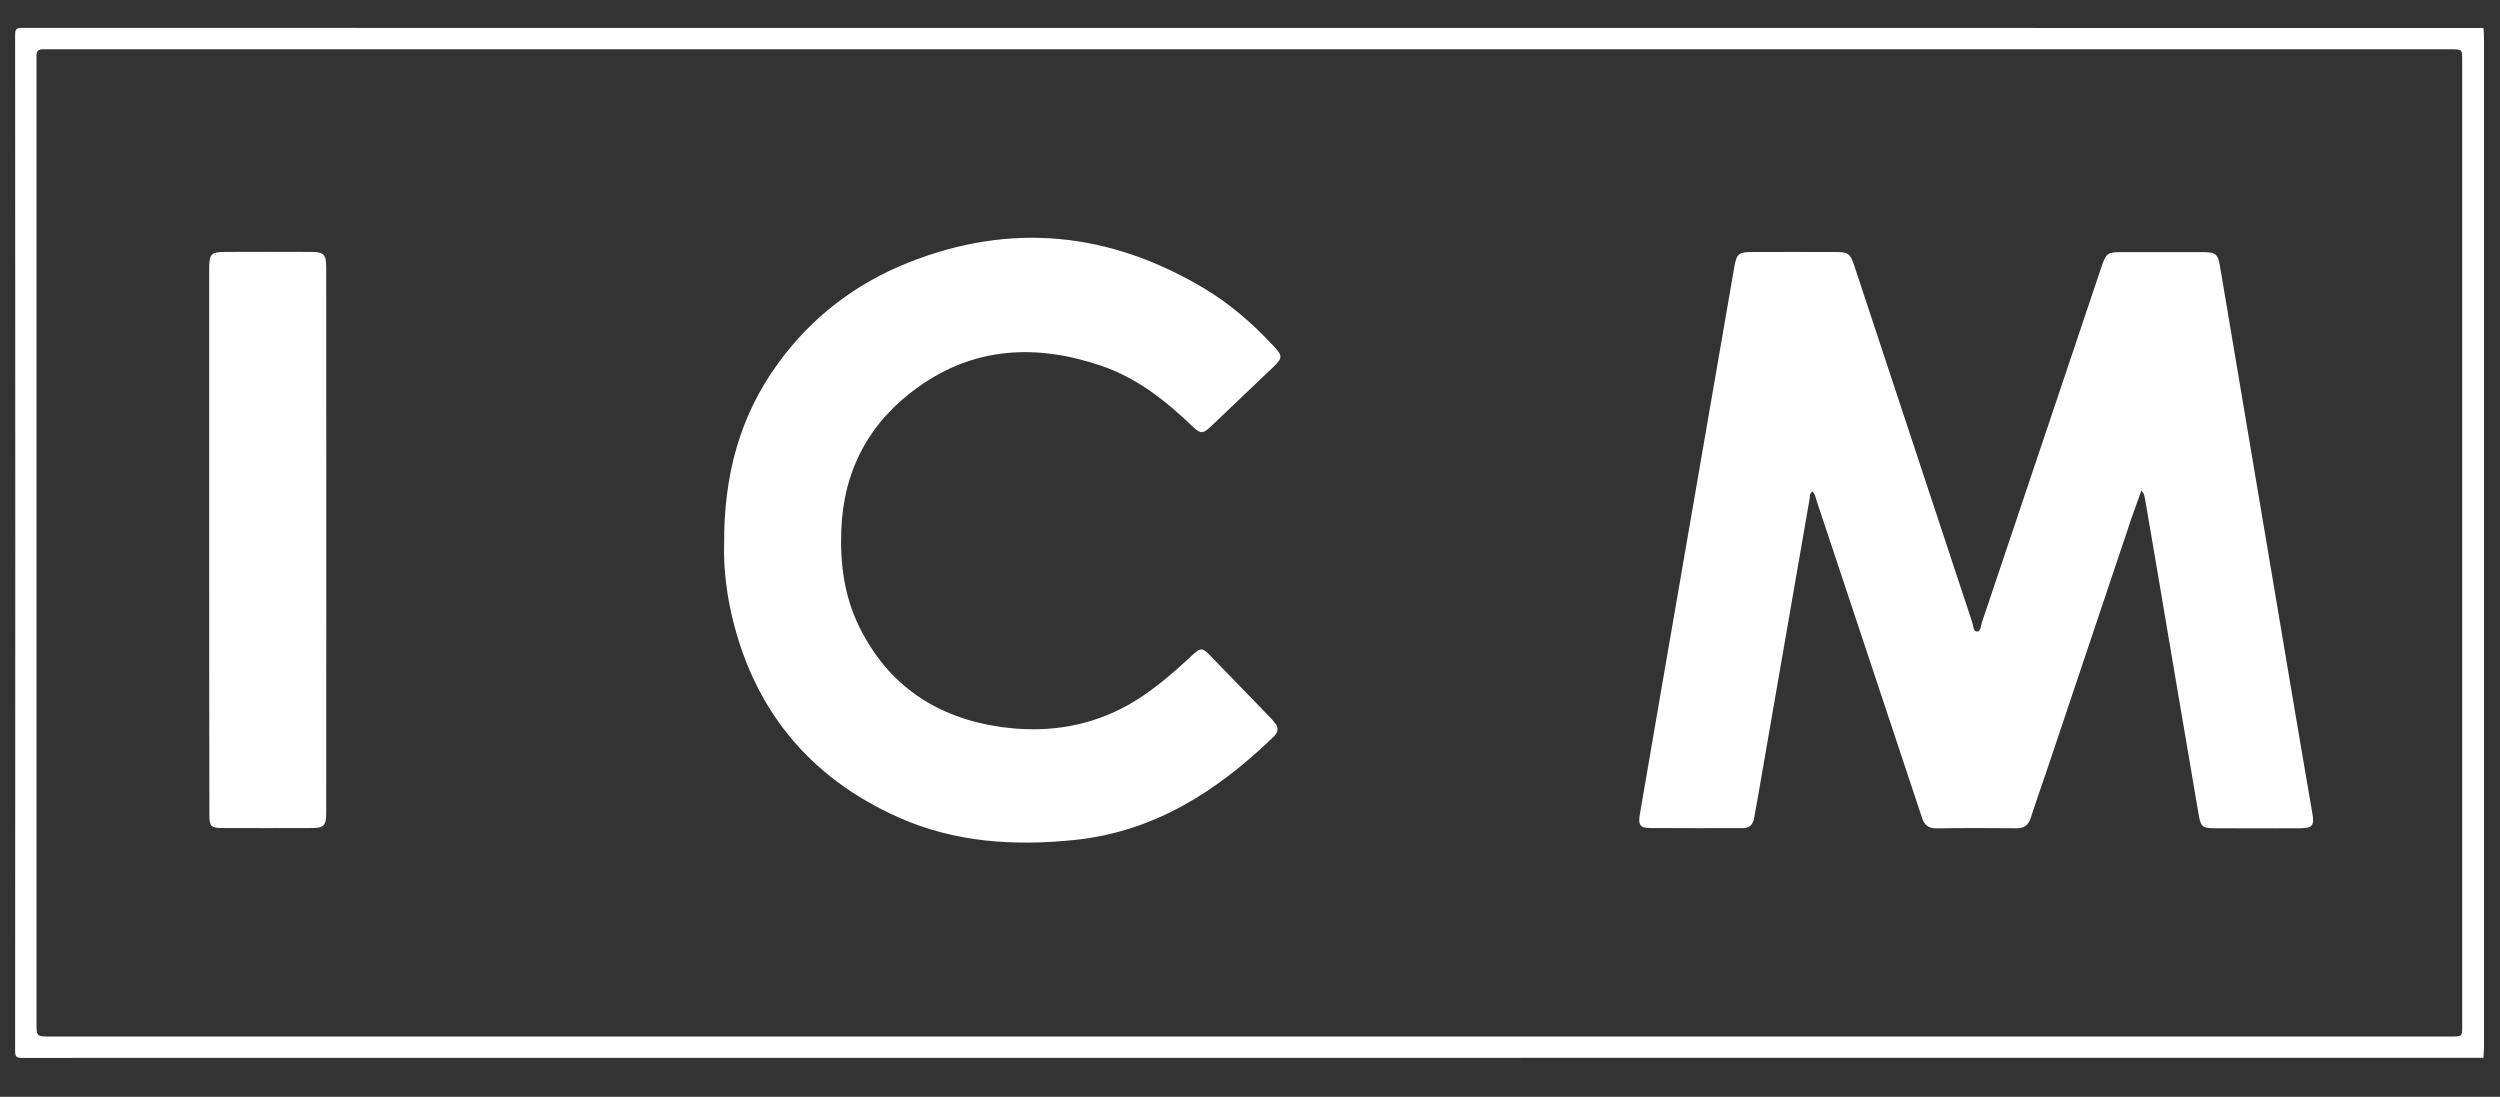 <?xml version="1.0" encoding="UTF-8"?> <svg xmlns="http://www.w3.org/2000/svg" width="155" height="68" viewBox="0 0 155 68" fill="none"><rect x="0" y="0" width="155" height="68" fill="#333333" stroke="none"/><g clip-path="url(#clip0_249_4506)"><path d="M153.975 65.583C103.101 65.583 52.234 65.583 1.361 65.59C1.019 65.59 0.938 65.515 0.938 65.167C0.951 44.164 0.951 23.162 0.938 2.152C0.938 1.811 1.013 1.729 1.361 1.729C52.234 1.735 103.101 1.735 153.975 1.735C153.988 1.947 154.009 2.159 154.009 2.378C154.009 23.23 154.009 44.082 154.009 64.934C154.002 65.153 153.981 65.365 153.975 65.583ZM77.446 64.265C102.281 64.265 127.103 64.265 151.939 64.265C152.656 64.265 152.656 64.265 152.656 63.602C152.656 43.638 152.656 23.674 152.656 3.717C152.656 3.061 152.649 3.061 151.986 3.054C151.898 3.054 151.802 3.054 151.713 3.054C102.206 3.054 52.692 3.054 3.192 3.054C3.021 3.054 2.857 3.061 2.687 3.054C2.393 3.04 2.249 3.163 2.263 3.464C2.27 3.614 2.263 3.771 2.263 3.922C2.263 23.749 2.263 43.57 2.263 63.397C2.263 64.265 2.263 64.265 3.144 64.265C27.912 64.265 52.679 64.265 77.446 64.265Z" fill="white"></path><path d="M132.766 30.418C132.547 31.026 132.342 31.579 132.151 32.133C130.395 37.359 128.646 42.579 126.89 47.806C126.562 48.776 126.213 49.746 125.906 50.716C125.762 51.167 125.496 51.352 125.031 51.352C123.378 51.338 121.725 51.331 120.078 51.359C119.559 51.365 119.313 51.16 119.156 50.675C117.7 46.275 116.231 41.875 114.769 37.475C114.052 35.309 113.328 33.151 112.61 30.985C112.556 30.814 112.535 30.622 112.371 30.472C112.193 30.575 112.221 30.759 112.2 30.903C111.134 37.024 110.075 43.146 109.016 49.268C108.934 49.746 108.839 50.231 108.757 50.716C108.688 51.126 108.47 51.345 108.046 51.345C106.119 51.345 104.193 51.352 102.259 51.338C101.685 51.331 101.556 51.133 101.672 50.484C102.321 46.713 102.963 42.941 103.619 39.17C104.917 31.64 106.215 24.118 107.52 16.589C107.67 15.728 107.787 15.626 108.654 15.626C110.356 15.619 112.05 15.619 113.751 15.626C114.612 15.626 114.715 15.701 114.988 16.541C117.42 23.893 119.852 31.244 122.285 38.603C122.353 38.808 122.339 39.163 122.585 39.156C122.818 39.149 122.804 38.794 122.879 38.589C125.359 31.224 127.833 23.852 130.313 16.48C130.566 15.728 130.689 15.632 131.461 15.632C133.175 15.626 134.89 15.626 136.598 15.632C137.377 15.639 137.514 15.749 137.644 16.534C139.174 25.635 140.705 34.742 142.242 43.836C142.611 46.043 142.994 48.243 143.369 50.443C143.499 51.188 143.369 51.345 142.604 51.352C140.862 51.359 139.113 51.359 137.371 51.352C136.537 51.352 136.448 51.277 136.305 50.436C135.43 45.319 134.569 40.208 133.702 35.091C133.469 33.704 133.23 32.317 132.991 30.923C132.943 30.773 132.964 30.616 132.766 30.418Z" fill="white"></path><path d="M44.896 33.813C44.862 29.454 45.873 25.785 48.237 22.533C50.314 19.67 53.033 17.593 56.299 16.288C62.667 13.747 68.789 14.382 74.644 17.873C76.263 18.837 77.664 20.06 78.942 21.433C79.536 22.068 79.536 22.184 78.928 22.772C77.637 24.009 76.338 25.245 75.04 26.475C74.589 26.899 74.412 26.899 73.961 26.462C72.294 24.856 70.497 23.435 68.276 22.677C64.279 21.317 60.419 21.488 56.901 24.016C53.901 26.168 52.296 29.147 52.159 32.87C52.084 34.934 52.337 36.942 53.252 38.814C55.049 42.497 58.069 44.506 62.066 45.073C64.648 45.435 67.169 45.127 69.527 43.932C70.859 43.255 72.02 42.333 73.134 41.342C73.428 41.076 73.722 40.809 74.016 40.536C74.412 40.174 74.562 40.167 74.938 40.55C76.243 41.882 77.534 43.228 78.832 44.567C78.901 44.636 78.948 44.711 79.01 44.779C79.29 45.087 79.263 45.387 78.976 45.667C75.498 49.029 71.604 51.557 66.637 52.076C62.892 52.465 59.217 52.233 55.746 50.696C50.089 48.181 46.591 43.85 45.286 37.776C44.985 36.355 44.862 34.906 44.896 33.813Z" fill="white"></path><path d="M12.969 33.526C12.969 27.91 12.969 22.294 12.969 16.671C12.969 15.728 13.078 15.619 14.028 15.619C15.79 15.612 17.546 15.612 19.309 15.619C20.067 15.625 20.225 15.776 20.225 16.541C20.232 27.835 20.232 39.129 20.225 50.429C20.225 51.194 20.074 51.338 19.309 51.338C17.471 51.345 15.633 51.345 13.802 51.338C13.085 51.338 12.982 51.235 12.982 50.504C12.969 44.854 12.969 39.19 12.969 33.526Z" fill="white"></path></g><defs><clipPath id="clip0_249_4506"><rect width="154.936" height="67.783" fill="white"></rect></clipPath></defs></svg> 